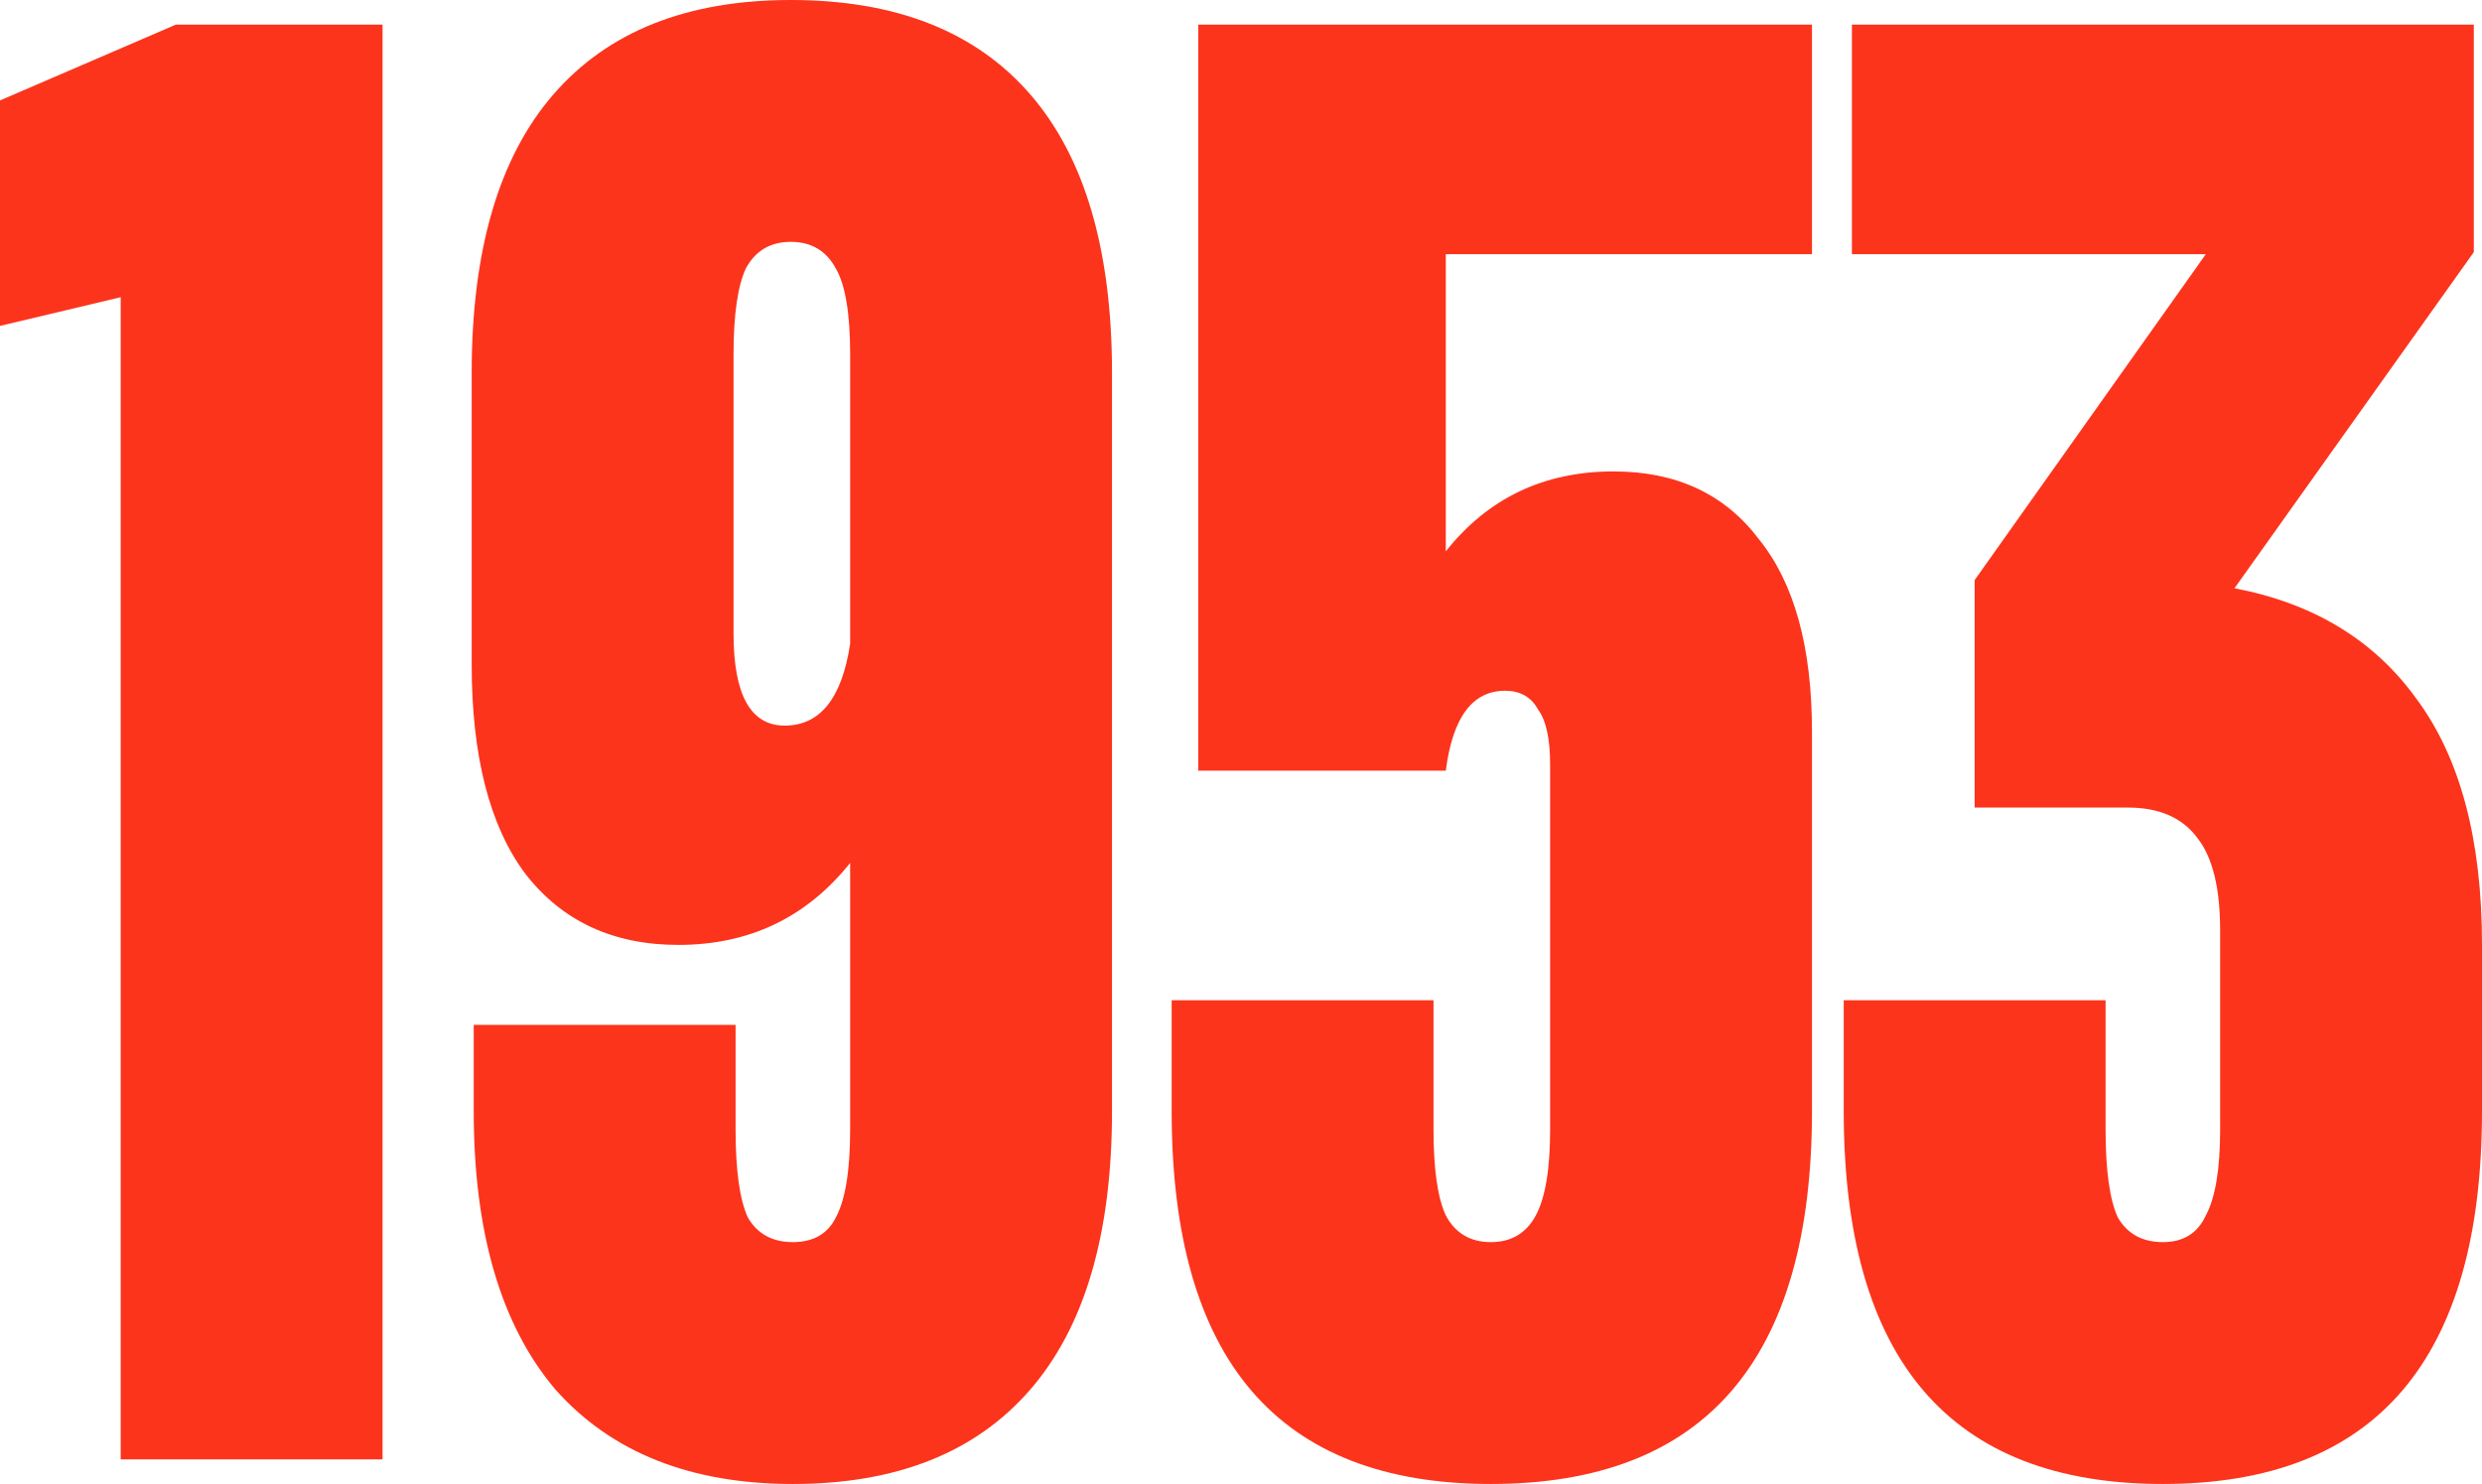 <?xml version="1.0" encoding="UTF-8"?> <svg xmlns="http://www.w3.org/2000/svg" width="199" height="119" viewBox="0 0 199 119" fill="none"><path d="M173.413 119C156.354 119 147.825 109.029 147.825 89.086V80.21H168.82V90.565C168.82 93.852 169.148 96.208 169.804 97.633C170.57 98.948 171.773 99.605 173.413 99.605C175.053 99.605 176.201 98.893 176.857 97.468C177.623 96.044 178.005 93.743 178.005 90.565V74.622C178.005 71.225 177.404 68.759 176.201 67.225C174.998 65.582 173.139 64.76 170.624 64.76H158.323V46.515L176.857 20.381H148.481V1.972H198.344V20.217L179.154 47.173C185.496 48.378 190.362 51.337 193.752 56.048C197.251 60.76 199 67.335 199 75.772V89.086C199 109.029 190.471 119 173.413 119Z" fill="#FC341C"></path><path d="M119.528 119C102.47 119 93.94 109.029 93.94 89.086V80.21H114.935V90.565C114.935 93.743 115.263 96.044 115.92 97.468C116.685 98.893 117.888 99.605 119.528 99.605C121.168 99.605 122.371 98.893 123.137 97.468C123.902 96.044 124.285 93.743 124.285 90.565V61.308C124.285 59.226 123.957 57.747 123.301 56.87C122.754 55.884 121.879 55.391 120.676 55.391C118.052 55.391 116.466 57.528 115.92 61.801H96.073V1.972H145.28V20.381H115.92V44.214C119.309 39.941 123.793 37.804 129.369 37.804C134.4 37.804 138.281 39.612 141.015 43.228C143.858 46.734 145.28 51.885 145.28 58.678V89.086C145.28 109.029 136.696 119 119.528 119Z" fill="#FC341C"></path><path d="M63.57 119C55.369 119 49.027 116.48 44.543 111.439C40.169 106.289 37.982 98.838 37.982 89.086V82.182H58.977V90.565C58.977 93.852 59.305 96.208 59.962 97.633C60.727 98.948 61.93 99.605 63.57 99.605C65.21 99.605 66.358 98.948 67.014 97.633C67.78 96.208 68.163 93.852 68.163 90.565V69.198C64.663 73.581 60.071 75.772 54.385 75.772C49.136 75.772 45.035 73.855 42.083 70.019C39.24 66.184 37.818 60.596 37.818 53.254V29.914C37.818 20.052 40.005 12.601 44.379 7.561C48.753 2.52 55.096 0 63.406 0C71.826 0 78.223 2.52 82.597 7.561C86.971 12.601 89.158 20.052 89.158 29.914V89.086C89.158 98.948 86.971 106.399 82.597 111.439C78.223 116.48 71.88 119 63.57 119ZM62.914 58.185C65.757 58.185 67.507 55.993 68.163 51.611V28.435C68.163 25.148 67.78 22.847 67.014 21.532C66.249 20.107 65.046 19.395 63.406 19.395C61.766 19.395 60.563 20.107 59.797 21.532C59.141 22.956 58.813 25.257 58.813 28.435V50.789C58.813 55.72 60.18 58.185 62.914 58.185Z" fill="#FC341C"></path><path d="M30.672 117.028H9.677V23.833L0 26.134V8.054L14.106 1.972H30.672V117.028Z" fill="#FC341C"></path></svg> 